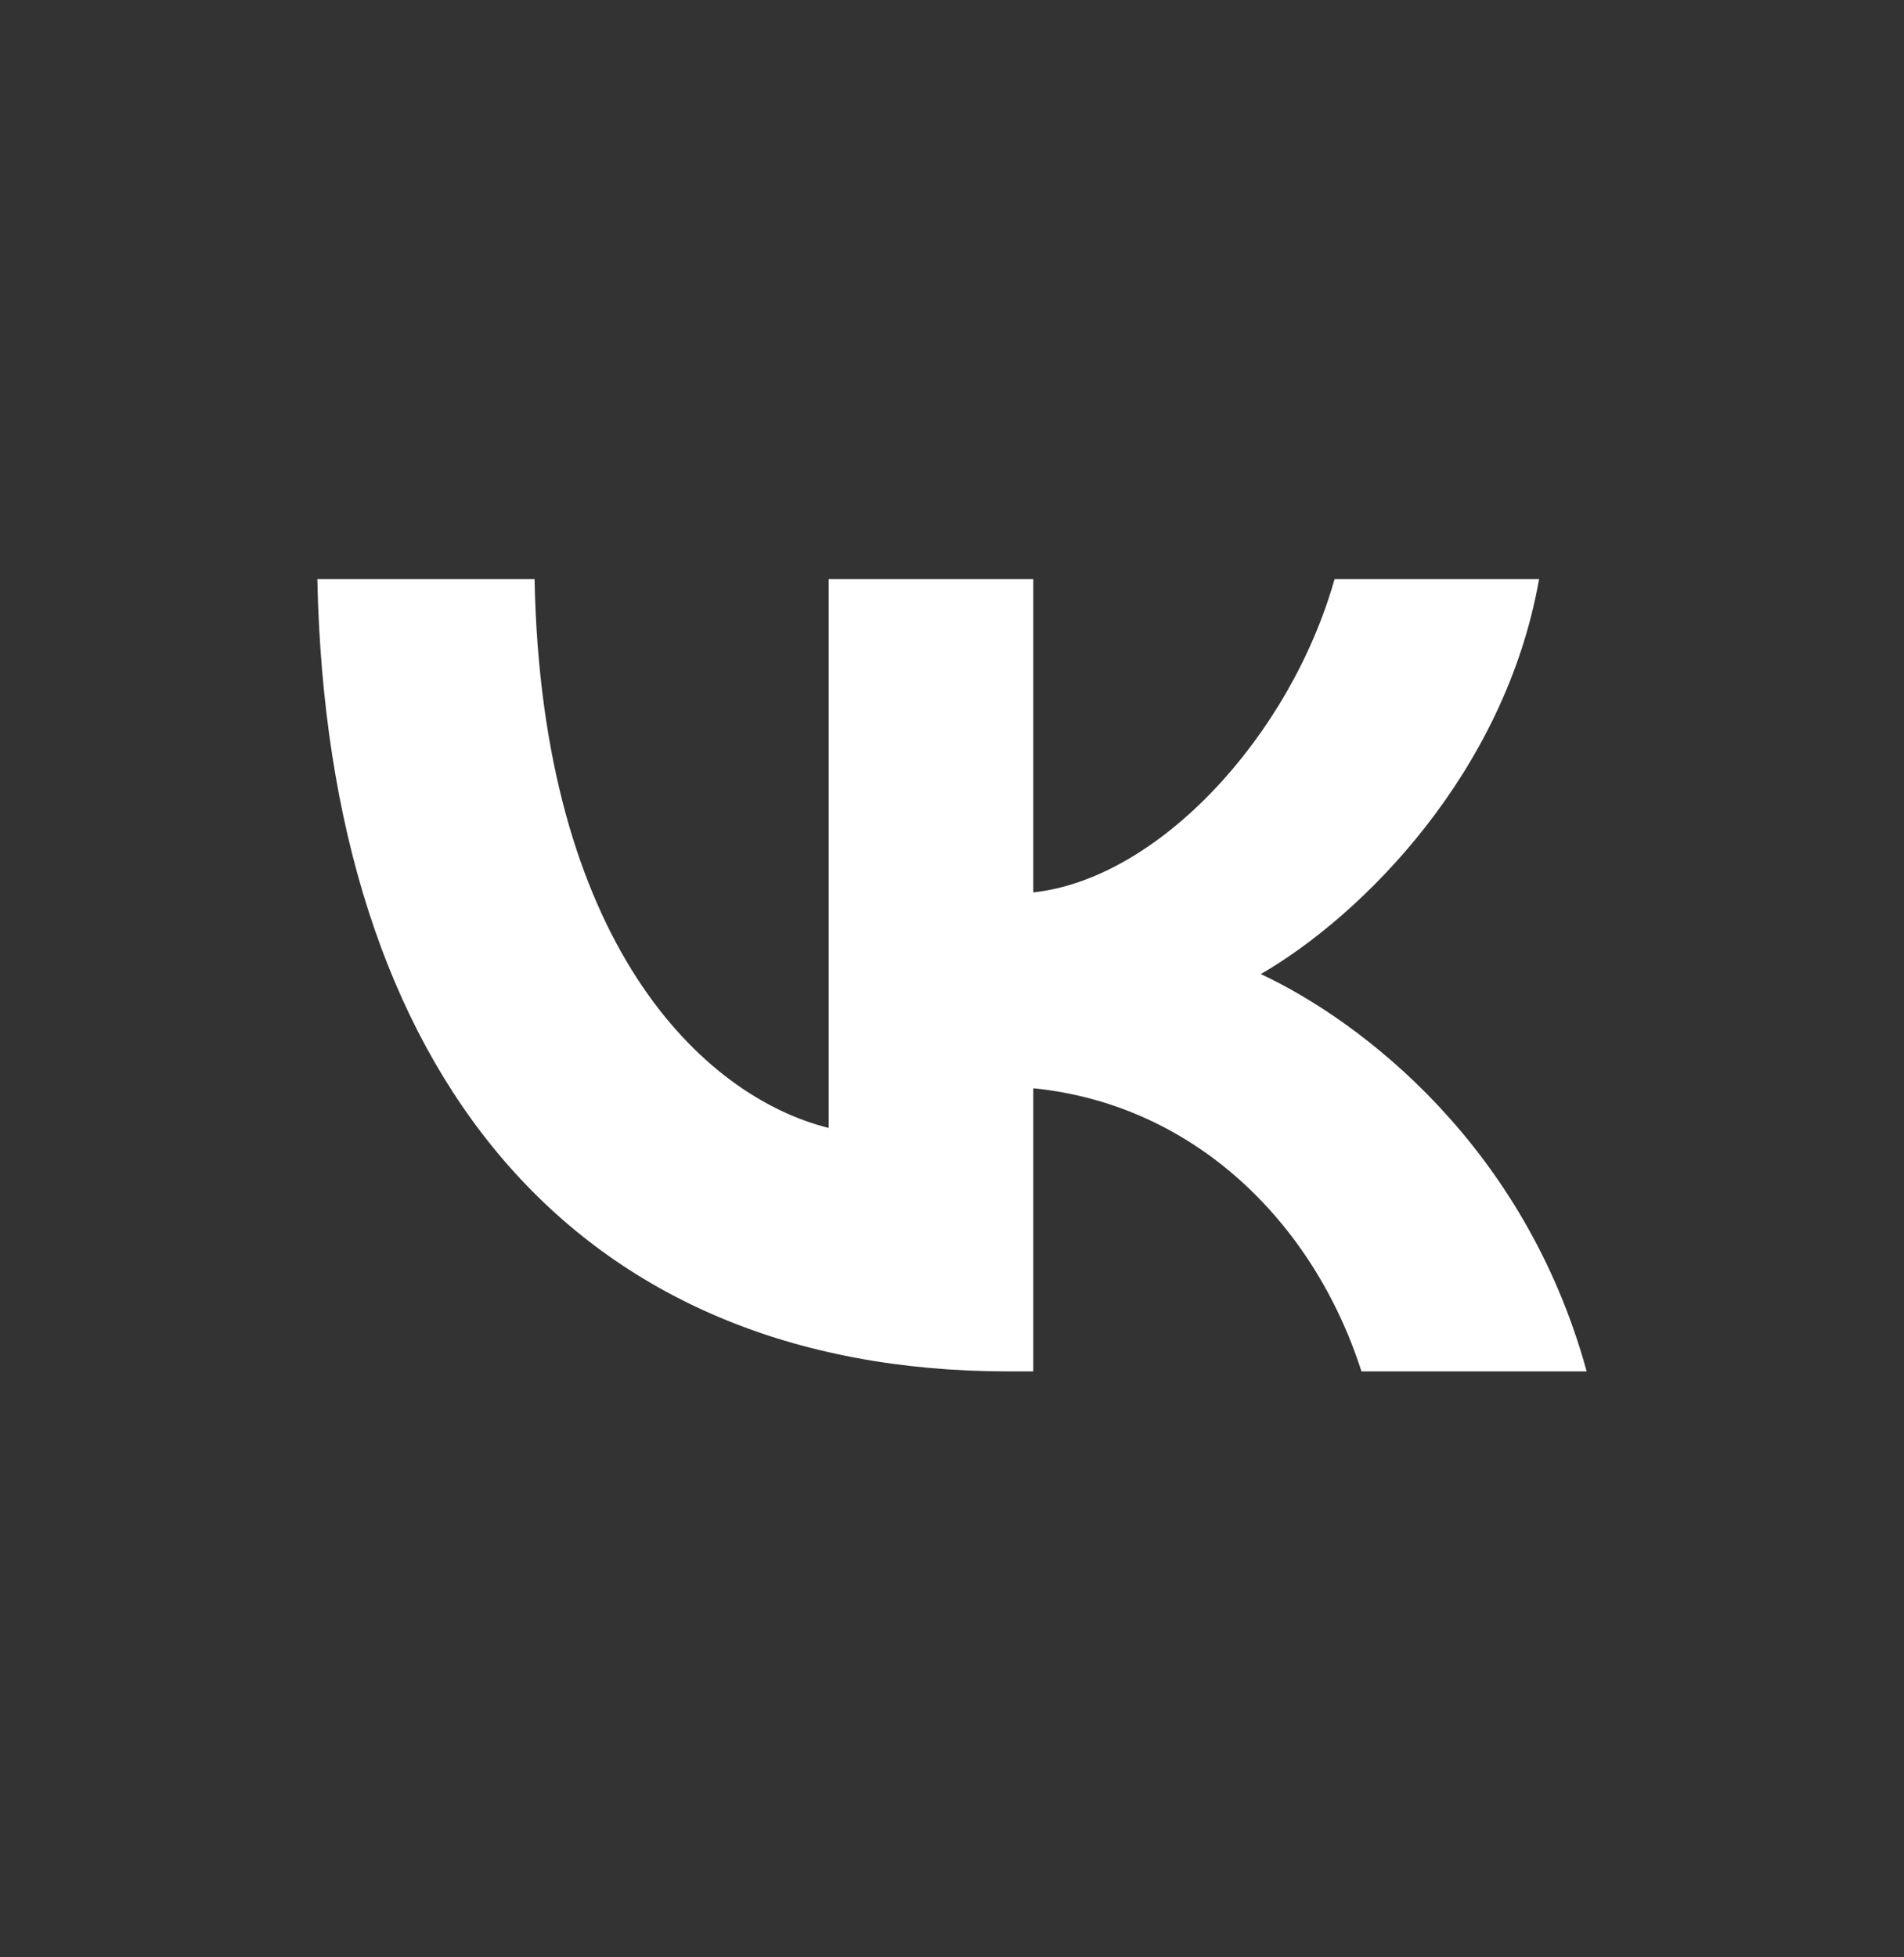 <?xml version="1.0" encoding="UTF-8"?> <svg xmlns="http://www.w3.org/2000/svg" width="36" height="37" viewBox="0 0 36 37" fill="none"><rect x="0" y="0" width="36" height="37" fill="#333333" stroke="none"/><path d="M19.072 25.924C10.872 25.924 6.195 20.302 6 10.948H10.107C10.242 17.814 13.27 20.722 15.669 21.322V10.948H19.537V16.869C21.905 16.614 24.393 13.916 25.233 10.948H29.1C28.456 14.606 25.758 17.304 23.839 18.413C25.758 19.313 28.831 21.666 30 25.924H25.742C24.828 23.075 22.55 20.872 19.537 20.572V25.924H19.072Z" fill="white"></path></svg> 